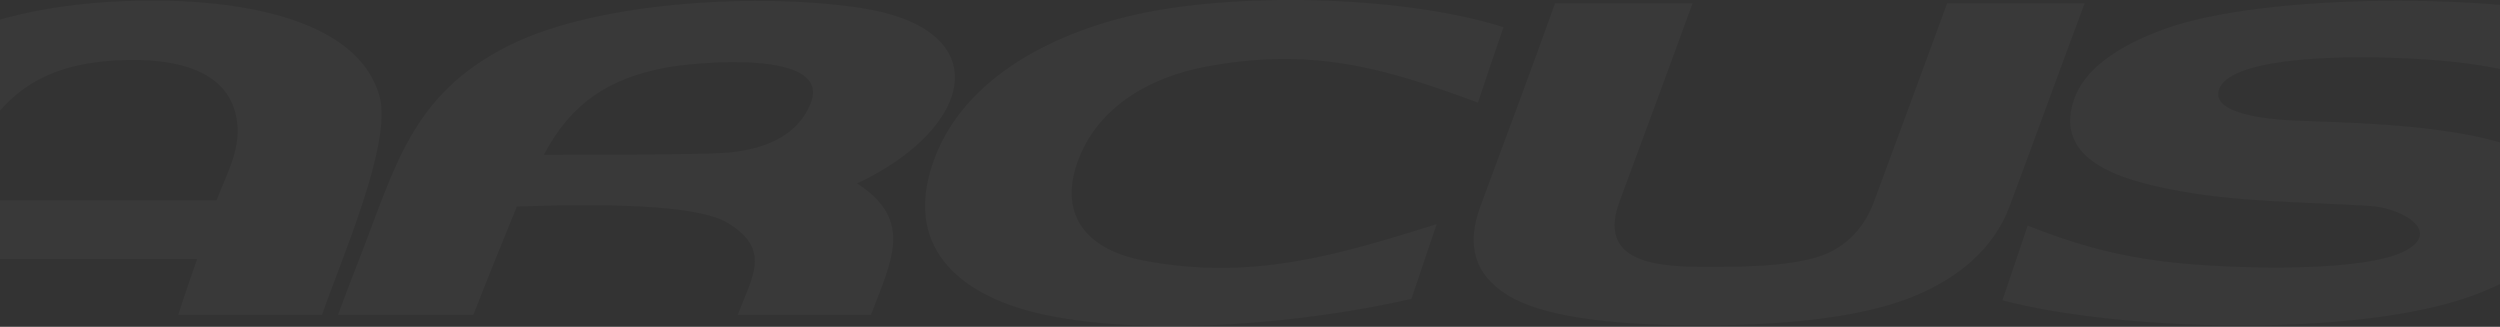 <svg width="1920" height="251" viewBox="0 0 1920 251" fill="none" xmlns="http://www.w3.org/2000/svg">
<rect x="0" y="0" width="1920" height="251" fill="#333333" stroke="none"/>
<path d="M1971.1 169.453C1963.09 193.082 1938.99 212.217 1899.48 226.864C1811.22 259.606 1627.16 254.455 1537.85 230.631C1544.31 211.496 1550.78 192.362 1557.26 173.198C1601.92 191.087 1639.31 199.746 1687 203.235C1742.41 207.279 1817.03 206.799 1845.05 193.634C1877.06 178.593 1845.35 159.759 1820.06 158.179C1768.82 154.964 1717.06 155.482 1666.57 145.352C1630.72 138.16 1576.78 123.828 1592.73 76.66C1600.2 54.547 1623.7 36.264 1662.56 22.172C1738.13 -5.239 1918.59 -6.162 2005.45 17.133C1999.21 35.544 1992.96 53.961 1986.93 72.345C1937.01 54.025 1900.47 47.227 1847.17 44.803C1786.02 42.027 1712.31 45.854 1704.27 68.605C1697.37 88.155 1745.43 91.536 1756.04 92.23C1803.79 95.374 1997.53 91.528 1971.1 169.453Z" fill="white" fill-opacity="0.03"/>
<path d="M1543.28 158.738C1537.17 175.055 1527.22 188.708 1514.96 199.9C1502.66 211.117 1487.91 219.897 1472.14 226.616C1454.01 234.341 1431.03 240.194 1403.38 244.081C1375.73 247.964 1343.26 249.915 1305.96 249.915C1269.1 249.915 1238.25 247.964 1213.51 244.103C1188.76 240.243 1170.13 234.394 1157.67 226.613C1144.67 218.49 1136.81 208.675 1133.54 197.352C1130.28 186.018 1131.57 173.074 1136.83 158.735C1146.39 132.704 1156.13 106.708 1165.74 80.719C1175.34 54.715 1184.95 28.648 1194.25 2.55C1229.53 2.55 1264.81 2.55 1299.91 2.55C1290.66 27.984 1281.27 53.413 1271.92 78.813C1262.57 104.213 1253.14 129.624 1243.74 154.998C1224.01 208.281 1287.17 204.893 1322.74 204.893C1363.52 204.893 1391.61 200.867 1406.48 193.094C1421.74 185.114 1432.66 172.489 1439.15 154.998C1448.54 129.624 1457.98 104.213 1467.32 78.813C1476.67 53.413 1486.07 27.984 1495.37 2.55C1530.36 2.55 1565.7 2.55 1601.03 2.55C1591.3 28.55 1581.69 54.618 1572.13 80.674C1562.57 106.712 1553 132.768 1543.28 158.738Z" fill="white" fill-opacity="0.03"/>
<path d="M802.882 241.885C741.829 229.151 693.165 193.584 716.318 125.489C739.164 58.275 813.141 22.944 879.631 9.617C957.942 -6.088 1080.37 -2.711 1154.7 20.873C1148.01 40.21 1141.54 59.55 1135.07 78.861C1062.38 51.833 1007.35 36.098 926.252 51.191C882.914 59.25 841.901 82.549 827.197 125.492C812.857 167.4 837.049 192.226 878.067 200.052C961.133 215.885 1026.82 196.072 1103.39 172.105C1096.92 191.262 1090.45 210.404 1083.98 229.542C1003.52 248.076 885.008 259.023 802.882 241.889V241.885Z" fill="white" fill-opacity="0.03"/>
<path d="M658.299 140.881C679.968 154.879 686.691 169.541 685.928 185.966C685.168 202.384 677.015 220.641 668.903 241.808C634.901 241.808 600.599 241.808 566.542 241.808C572.249 226.794 578.761 214.278 579.597 202.958C580.433 191.628 575.728 181.445 558.845 171.203C549.272 165.399 530.967 161.456 504.002 159.381C477.083 157.306 441.35 157.059 396.947 158.661C391.29 172.482 385.629 186.364 380.072 200.208C374.522 214.06 368.957 227.934 363.561 241.808C328.692 241.808 294.233 241.808 259.57 241.808C264.763 227.687 269.718 214.701 274.397 202.804C288.929 165.935 299.103 133.396 315.131 105.388C331.166 77.359 353.095 53.801 390.929 34.903C425.73 17.525 474.732 7.432 524.382 3.151C573.979 -1.126 624.304 0.353 661.766 6.217C714.477 14.471 735.977 37.649 733.127 63.987C730.274 90.325 702.998 119.856 658.295 140.877L658.299 140.881ZM417.699 118.891C459.548 118.891 492.381 118.745 516.236 118.449C539.987 118.152 554.83 117.668 560.582 117.064C585.814 114.408 612.169 105.482 622.62 79.227C639.338 37.248 532.19 47.888 510.579 52.09C488.864 56.318 470.92 63.083 455.778 73.731C440.603 84.405 428.203 99.007 417.699 118.891Z" fill="white" fill-opacity="0.03"/>
<path d="M247.321 241.809C210.515 241.809 173.478 241.809 136.891 241.809C141.351 227.488 146.479 213.167 151.395 198.843C83.344 198.843 15.53 198.843 -52.291 198.843C-57.197 213.164 -62.332 227.484 -66.796 241.809C-103.602 241.809 -140.635 241.809 -177 241.809C-146.959 158.166 -133.471 76.98 -49.614 34.239C-4.375 11.181 51.891 0.409 118.148 0.409C172.658 0.409 273.665 10.123 291.491 73.911C301.543 109.914 261.68 200.227 247.317 241.809H247.321ZM166.341 153.784C174.437 132.338 186.345 112.742 181.287 88.937C173.72 53.276 134.191 46.073 102.531 46.073C20.159 46.073 -10.641 83.032 -37.346 153.784C30.48 153.784 98.301 153.784 166.341 153.784Z" fill="white" fill-opacity="0.03"/>
</svg>
